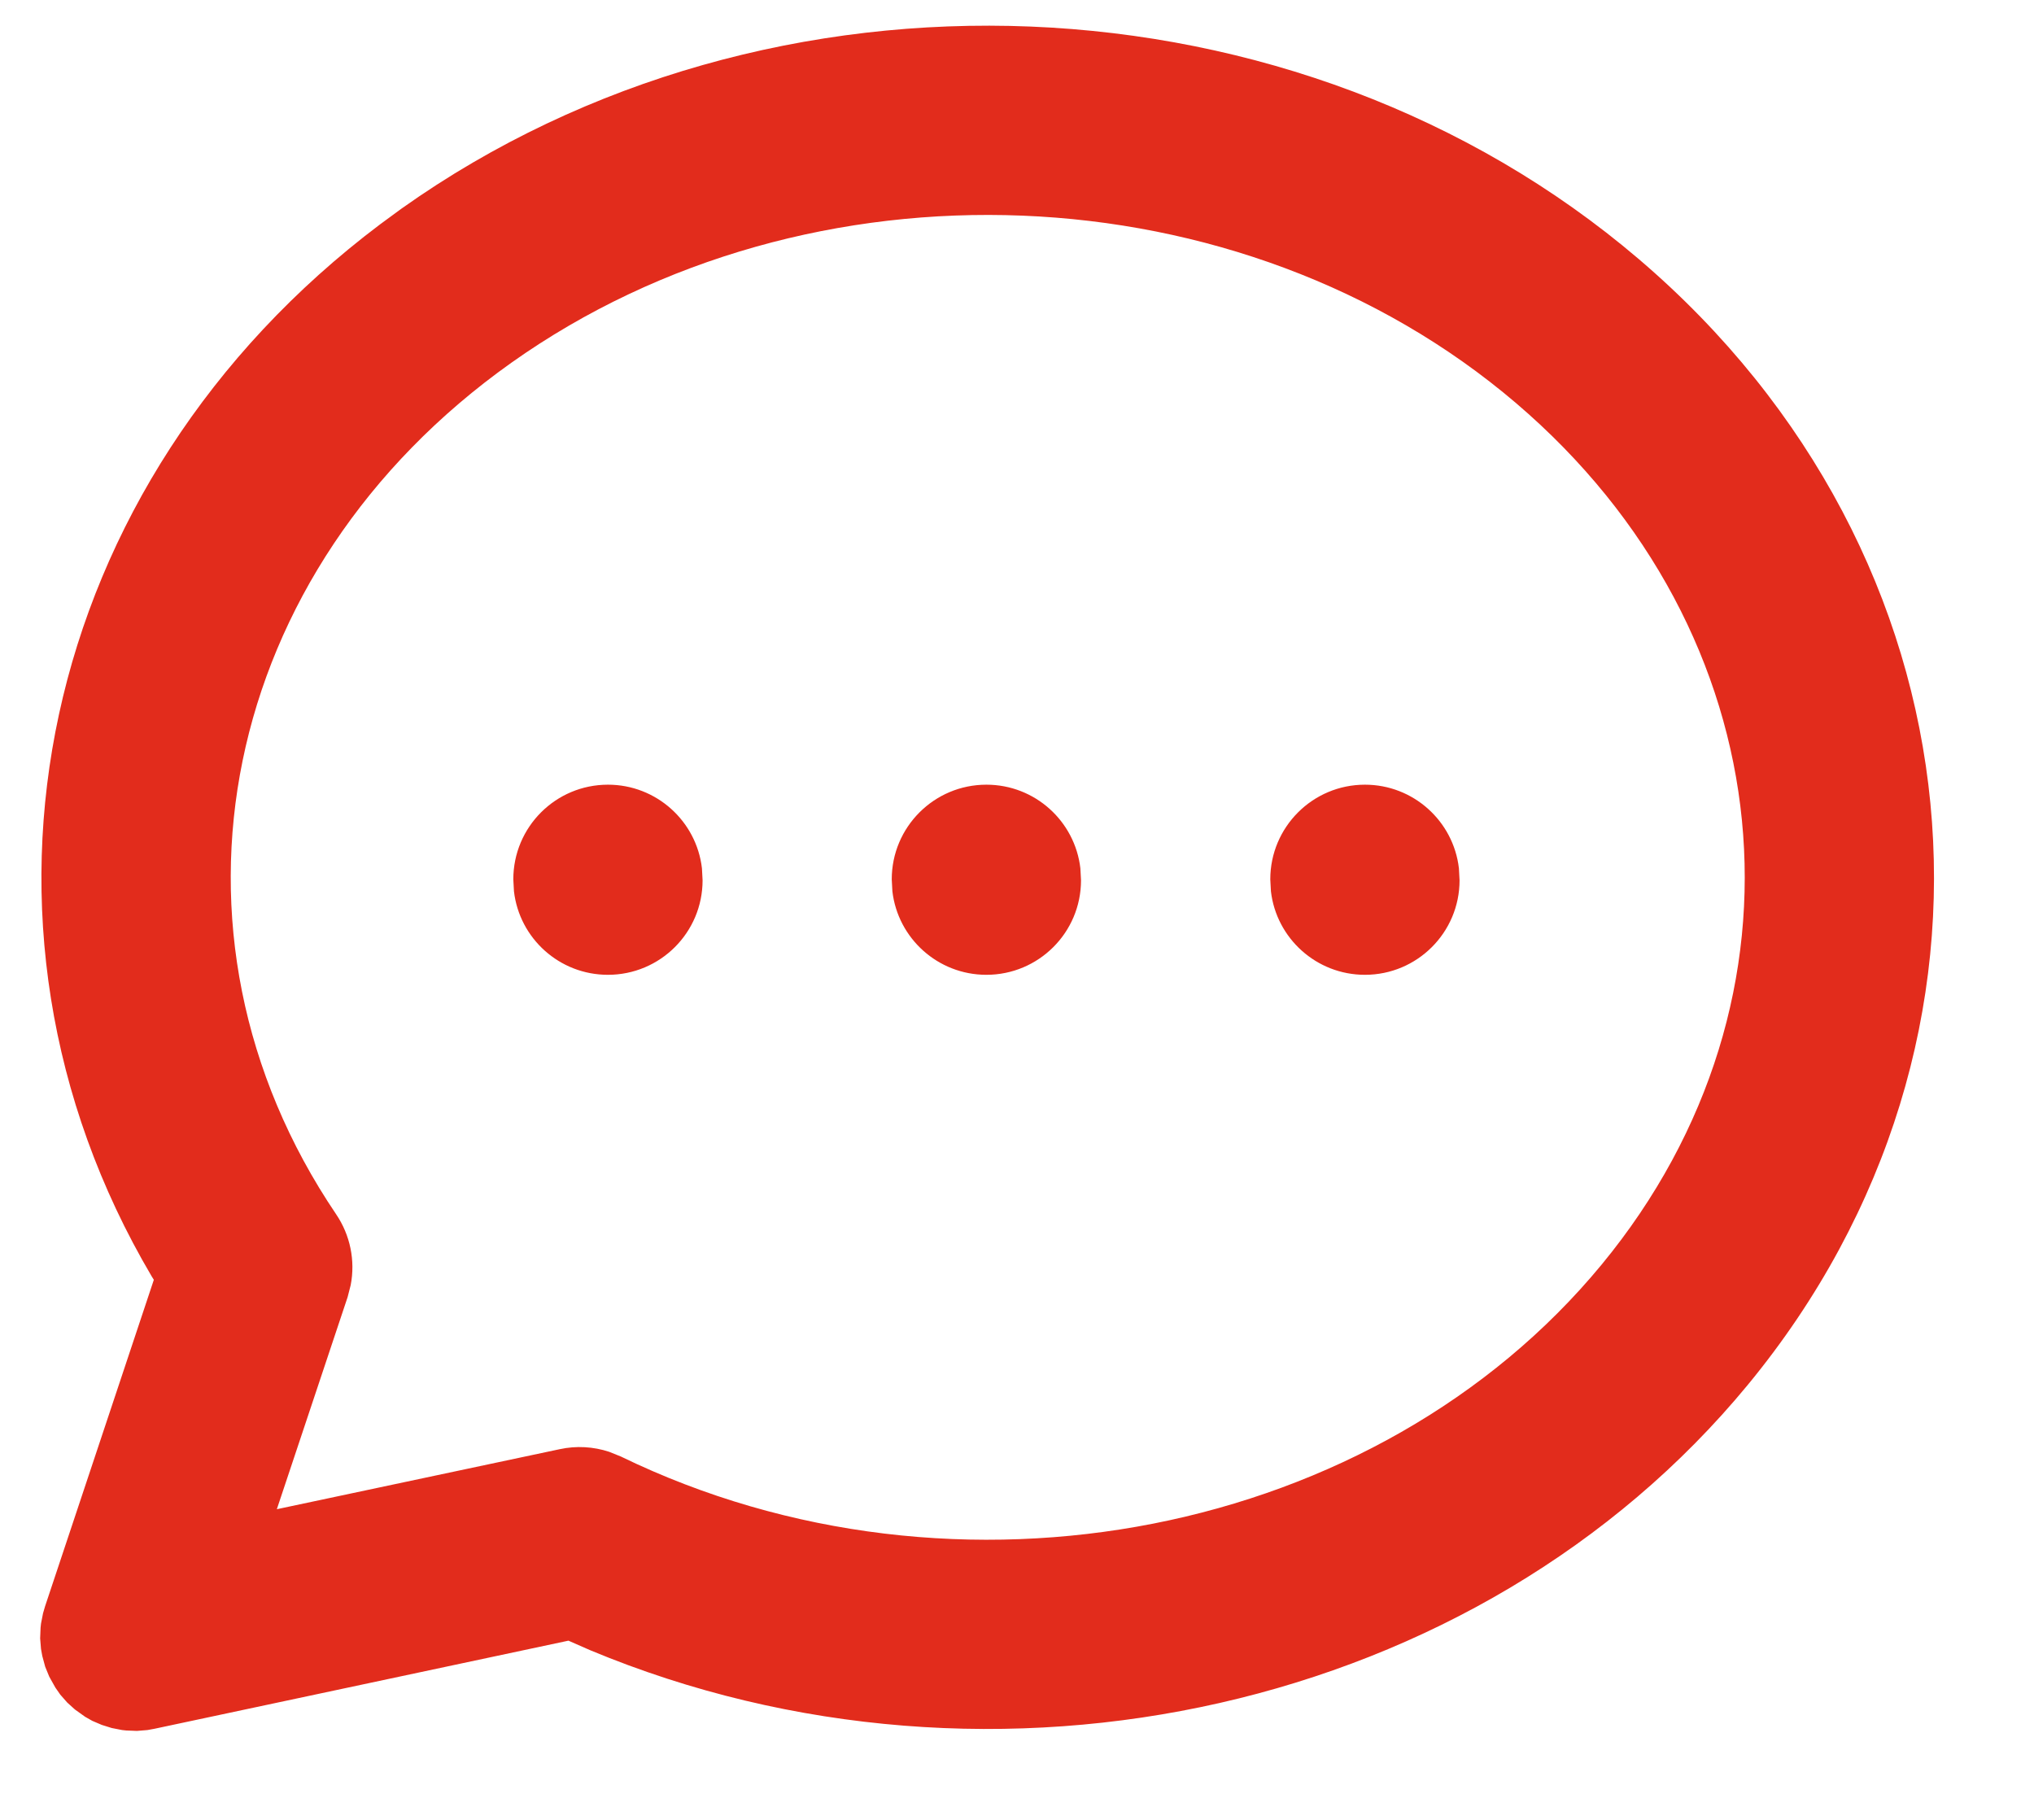 <svg width="19" height="17" viewBox="0 0 19 17" fill="none" xmlns="http://www.w3.org/2000/svg">
<path fill-rule="evenodd" clip-rule="evenodd" d="M3.753 1.947C7.198 -0.497 12.122 -0.297 15.308 2.42C18.549 5.185 18.992 9.702 16.326 12.937C13.814 15.984 9.286 16.987 5.515 15.416L5.31 15.326L1.443 16.149L1.377 16.161L1.279 16.169L1.179 16.165L1.141 16.161L1.044 16.142L0.951 16.113L0.862 16.075L0.795 16.037L0.7 15.969L0.628 15.904L0.563 15.83L0.517 15.764L0.46 15.662L0.422 15.569L0.395 15.469L0.383 15.403L0.375 15.305L0.379 15.205L0.383 15.167L0.402 15.07L0.421 15.005L1.437 11.955L1.417 11.923C-0.536 8.613 0.35 4.506 3.55 2.096L3.753 1.947ZM14.161 3.765C11.593 1.575 7.563 1.412 4.776 3.389C2.045 5.327 1.36 8.709 3.14 11.343C3.272 11.538 3.32 11.776 3.276 12.004L3.247 12.117L2.586 14.098L5.23 13.537C5.383 13.504 5.543 13.513 5.691 13.562L5.8 13.606C8.938 15.13 12.869 14.351 14.962 11.812C17.009 9.328 16.674 5.909 14.161 3.765ZM10.092 8.111C10.041 7.671 9.668 7.33 9.214 7.33C8.726 7.33 8.33 7.726 8.33 8.214L8.336 8.326C8.387 8.765 8.761 9.106 9.214 9.106C9.702 9.106 10.098 8.711 10.098 8.223L10.092 8.111ZM5.679 7.33C6.132 7.33 6.506 7.671 6.557 8.111L6.563 8.223C6.563 8.711 6.167 9.106 5.679 9.106C5.225 9.106 4.852 8.765 4.801 8.326L4.795 8.214C4.795 7.726 5.19 7.33 5.679 7.33ZM13.628 8.111C13.577 7.671 13.203 7.33 12.75 7.33C12.262 7.33 11.866 7.726 11.866 8.214L11.872 8.326C11.923 8.765 12.297 9.106 12.75 9.106C13.238 9.106 13.634 8.711 13.634 8.223L13.628 8.111Z" fill="#E22C1C"/>
</svg>

